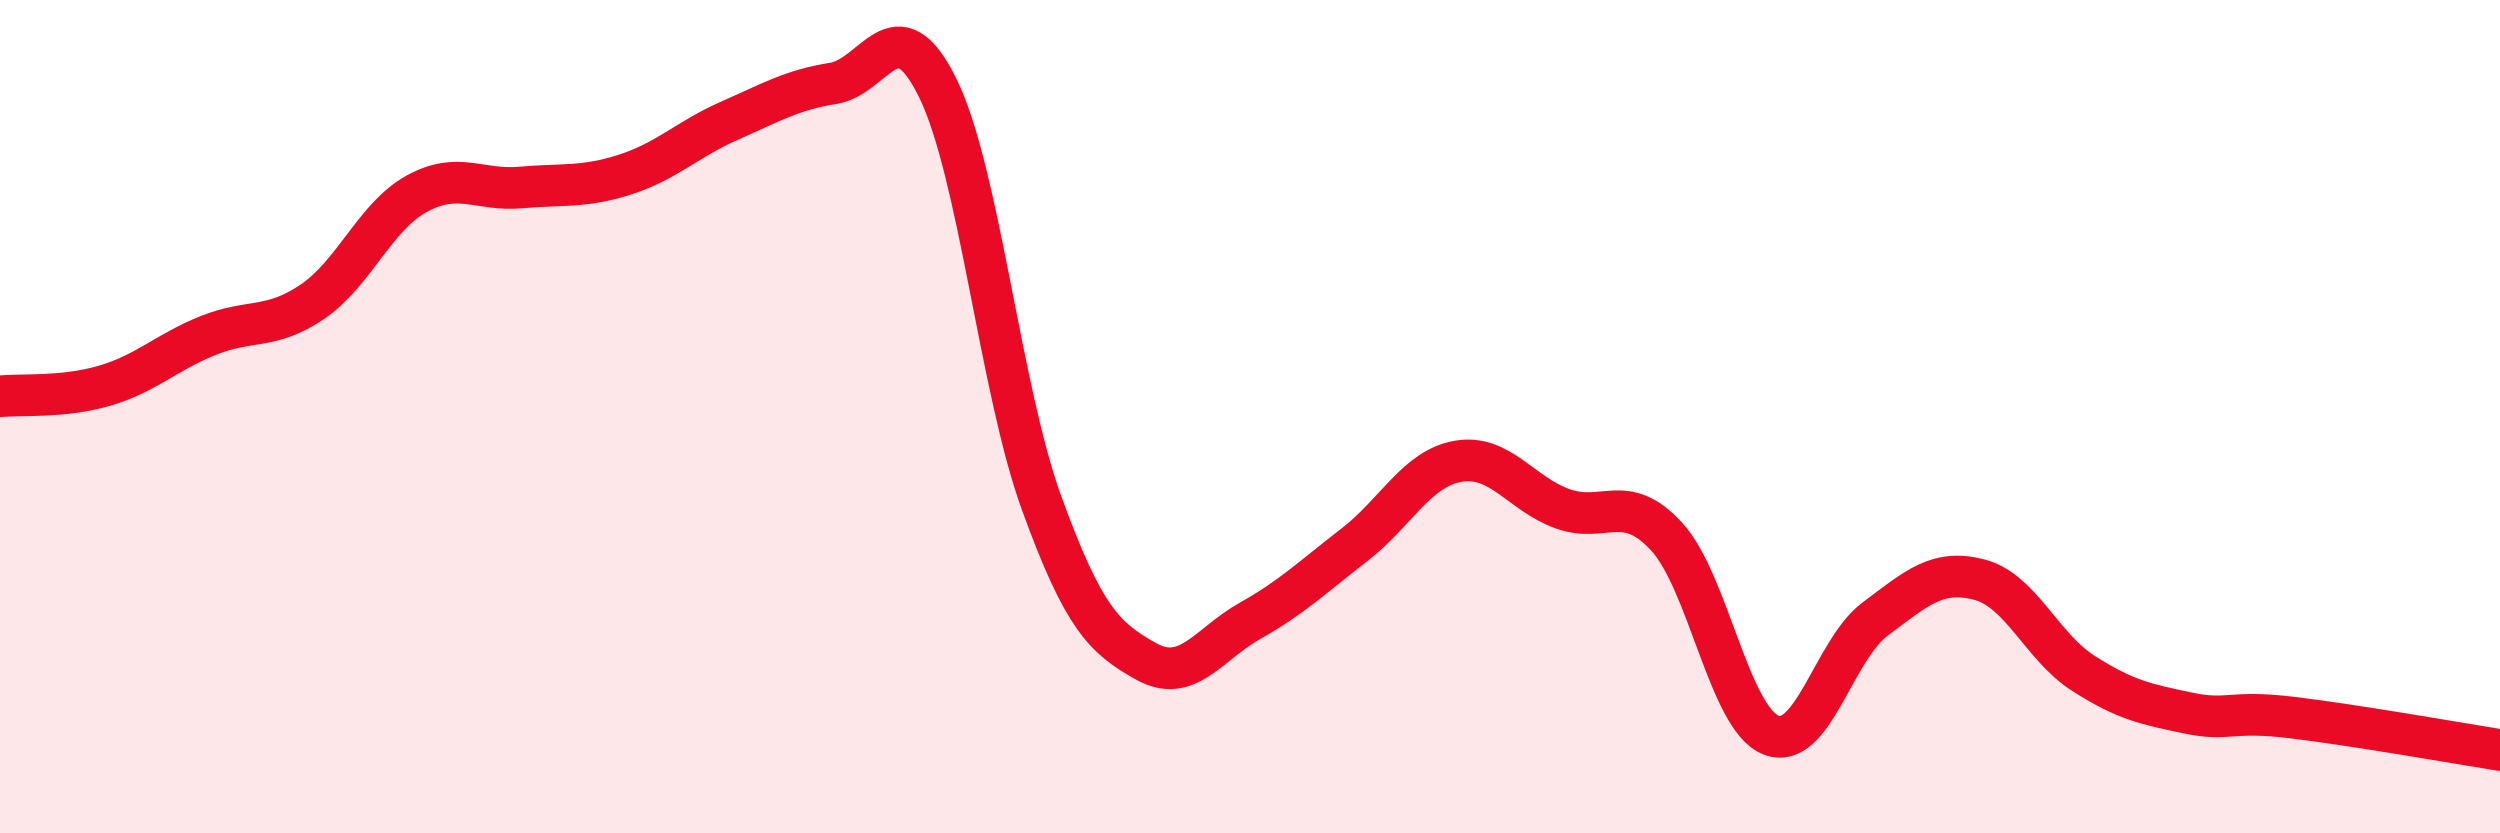 
    <svg width="60" height="20" viewBox="0 0 60 20" xmlns="http://www.w3.org/2000/svg">
      <path
        d="M 0,9.51 C 0.5,9.46 1.5,9.55 2.5,9.26 C 3.5,8.97 4,8.45 5,8.05 C 6,7.65 6.5,7.92 7.5,7.24 C 8.5,6.56 9,5.2 10,4.65 C 11,4.1 11.5,4.59 12.5,4.5 C 13.5,4.41 14,4.51 15,4.19 C 16,3.87 16.5,3.34 17.5,2.9 C 18.5,2.46 19,2.16 20,2 C 21,1.84 21.5,0.08 22.5,2.1 C 23.5,4.12 24,9.33 25,12.08 C 26,14.83 26.5,15.31 27.5,15.87 C 28.5,16.43 29,15.46 30,14.9 C 31,14.34 31.5,13.85 32.5,13.08 C 33.5,12.31 34,11.24 35,11.07 C 36,10.9 36.5,11.85 37.5,12.21 C 38.5,12.57 39,11.79 40,12.88 C 41,13.97 41.5,17.24 42.5,17.64 C 43.5,18.04 44,15.61 45,14.86 C 46,14.11 46.5,13.65 47.5,13.91 C 48.5,14.17 49,15.52 50,16.16 C 51,16.8 51.5,16.9 52.5,17.11 C 53.5,17.32 53.5,17.04 55,17.22 C 56.5,17.4 59,17.84 60,18L60 20L0 20Z"
        fill="#EB0A25"
        opacity="0.1"
        stroke-linecap="round"
        stroke-linejoin="round"
      />
      <path
        d="M 0,9.51 C 0.5,9.46 1.5,9.55 2.5,9.26 C 3.5,8.97 4,8.45 5,8.05 C 6,7.65 6.5,7.92 7.5,7.24 C 8.5,6.56 9,5.2 10,4.65 C 11,4.1 11.5,4.59 12.5,4.5 C 13.5,4.41 14,4.51 15,4.19 C 16,3.87 16.5,3.34 17.5,2.9 C 18.5,2.46 19,2.16 20,2 C 21,1.84 21.5,0.08 22.5,2.1 C 23.5,4.12 24,9.33 25,12.08 C 26,14.83 26.5,15.31 27.5,15.87 C 28.5,16.43 29,15.46 30,14.9 C 31,14.34 31.5,13.85 32.5,13.08 C 33.5,12.31 34,11.24 35,11.07 C 36,10.9 36.5,11.85 37.5,12.21 C 38.5,12.57 39,11.79 40,12.88 C 41,13.97 41.5,17.24 42.5,17.64 C 43.5,18.04 44,15.61 45,14.86 C 46,14.11 46.5,13.65 47.5,13.91 C 48.5,14.17 49,15.52 50,16.16 C 51,16.8 51.5,16.9 52.5,17.11 C 53.5,17.32 53.5,17.04 55,17.22 C 56.5,17.4 59,17.84 60,18"
        stroke="#EB0A25"
        stroke-width="1"
        fill="none"
        stroke-linecap="round"
        stroke-linejoin="round"
      />
    </svg>
  